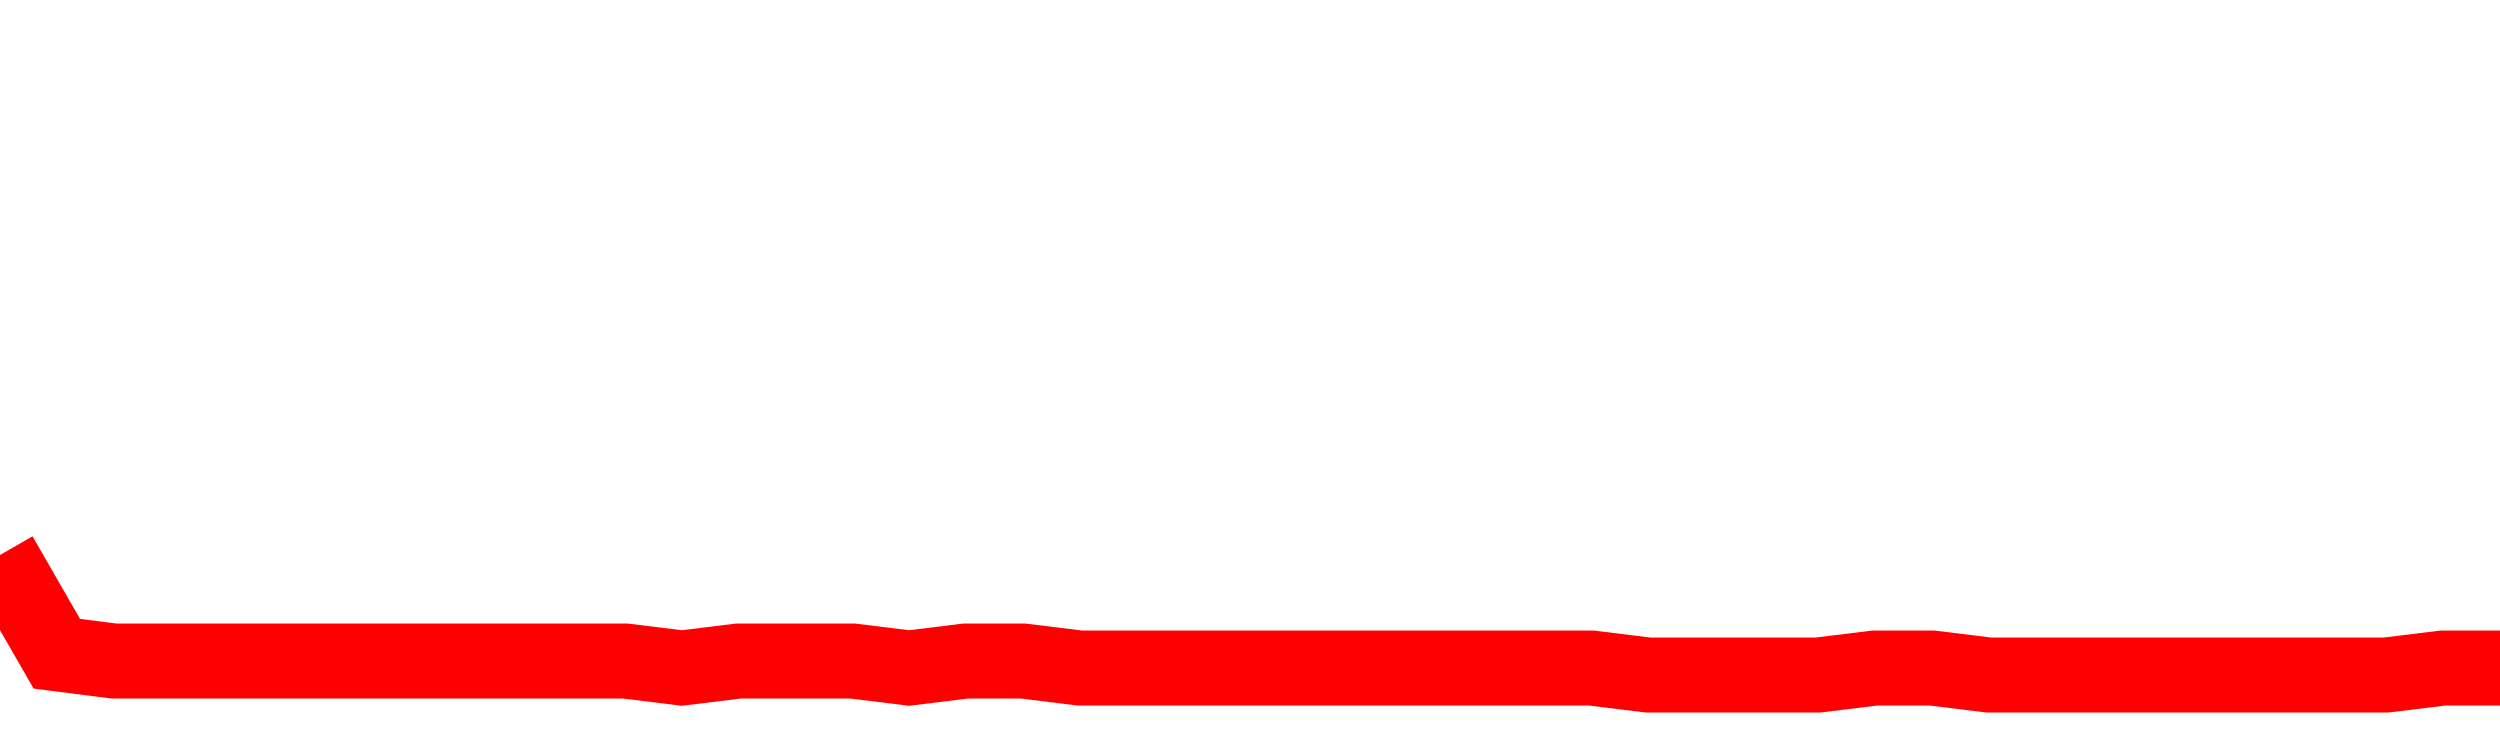 <svg xmlns="http://www.w3.org/2000/svg" xmlns:xlink="http://www.w3.org/1999/xlink" viewBox="0 0 100 30" class="ranking"><path  class="rline" d="M 0 22.2 L 0 22.2 L 2.273 26.15 L 4.545 26.44 L 6.818 26.44 L 9.091 26.44 L 11.364 26.44 L 13.636 26.44 L 15.909 26.44 L 18.182 26.44 L 20.455 26.44 L 22.727 26.44 L 25 26.44 L 27.273 26.72 L 29.545 26.44 L 31.818 26.44 L 34.091 26.44 L 36.364 26.72 L 38.636 26.44 L 40.909 26.44 L 43.182 26.72 L 45.455 26.72 L 47.727 26.72 L 50 26.72 L 52.273 26.72 L 54.545 26.72 L 56.818 26.72 L 59.091 26.72 L 61.364 26.72 L 63.636 26.72 L 65.909 27 L 68.182 27 L 70.455 27 L 72.727 27 L 75 26.72 L 77.273 26.72 L 79.545 27 L 81.818 27 L 84.091 27 L 86.364 27 L 88.636 27 L 90.909 27 L 93.182 27 L 95.455 27 L 97.727 26.72 L 100 26.72" fill="none" stroke-width="3" stroke="red"></path></svg>